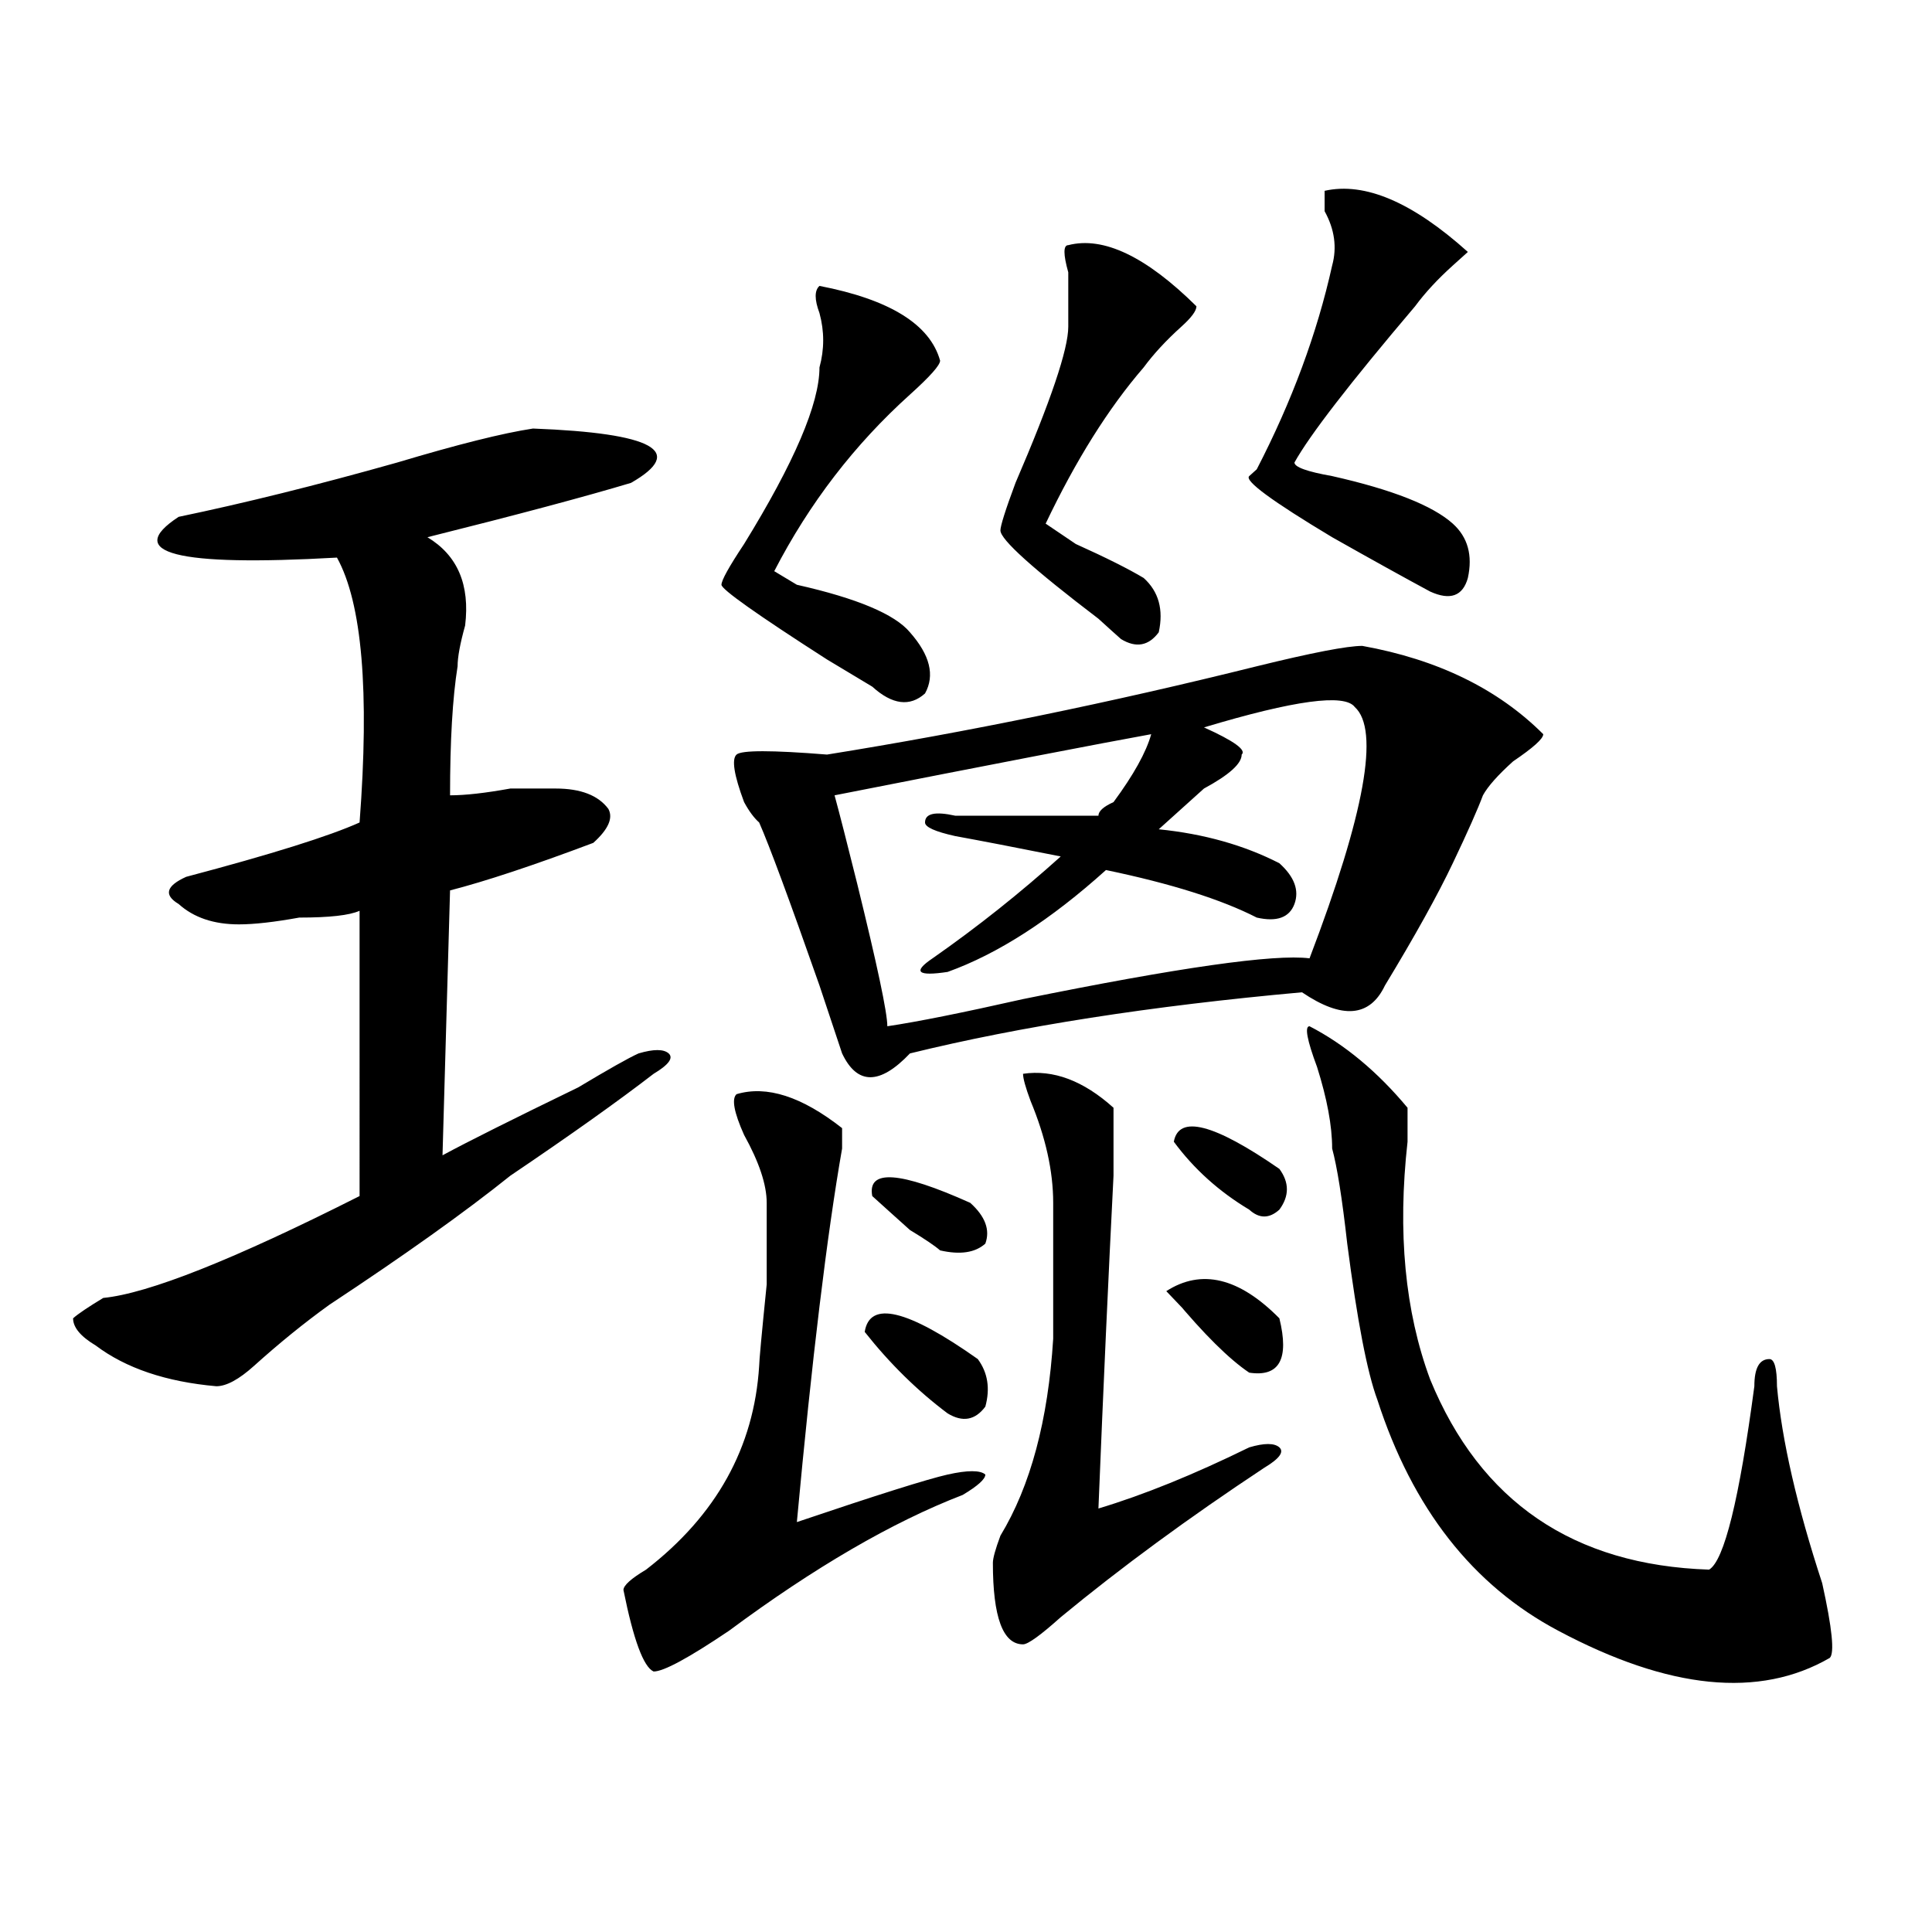 <?xml version="1.0" encoding="utf-8"?>
<!-- Generator: Adobe Illustrator 16.0.0, SVG Export Plug-In . SVG Version: 6.00 Build 0)  -->
<!DOCTYPE svg PUBLIC "-//W3C//DTD SVG 1.1//EN" "http://www.w3.org/Graphics/SVG/1.1/DTD/svg11.dtd">
<svg version="1.1" id="图层_1" xmlns="http://www.w3.org/2000/svg" xmlns:xlink="http://www.w3.org/1999/xlink" x="0px" y="0px"
	 width="1000px" height="1000px" viewBox="0 0 1000 1000" enable-background="new 0 0 1000 1000" xml:space="preserve">
<path d="M275.871,221.813c62.438,2.362,79.327,11.755,50.73,28.125c-23.414,7.031-58.535,16.425-105.363,28.125
	c15.609,9.394,22.072,24.609,19.512,45.703c-2.622,9.394-3.902,16.425-3.902,21.094c-2.622,16.425-3.902,38.672-3.902,66.797
	c7.805,0,18.17-1.153,31.219-3.516c10.365,0,18.17,0,23.414,0c12.987,0,22.072,3.516,27.316,10.547
	c2.561,4.724,0,10.547-7.805,17.578c-31.219,11.755-55.975,19.94-74.145,24.609l-3.902,137.109
	c12.987-7.031,36.401-18.731,70.242-35.156c15.609-9.339,25.975-15.216,31.219-17.578c7.805-2.308,12.987-2.308,15.609,0
	c2.561,2.362,0,5.878-7.805,10.547c-18.231,14.063-42.926,31.641-74.145,52.734c-23.414,18.786-54.633,41.034-93.656,66.797
	c-13.049,9.394-26.036,19.94-39.023,31.641c-7.805,7.031-14.329,10.547-19.512,10.547c-26.036-2.308-46.828-9.339-62.438-21.094
	c-7.805-4.669-11.707-9.339-11.707-14.063c2.561-2.308,7.805-5.823,15.609-10.547c23.414-2.308,67.62-19.886,132.68-52.734V471.422
	c-5.244,2.362-15.609,3.516-31.219,3.516c-13.049,2.362-23.414,3.516-31.219,3.516c-13.049,0-23.414-3.516-31.219-10.547
	c-7.805-4.669-6.524-9.339,3.902-14.063c44.206-11.7,74.145-21.094,89.754-28.125c5.183-67.95,1.28-113.653-11.707-137.109
	c-83.291,4.724-110.607-2.308-81.949-21.094c33.779-7.031,71.522-16.37,113.168-28.125
	C236.848,230.052,260.262,224.175,275.871,221.813z M381.234,566.344c15.609-4.669,33.779,1.208,54.633,17.578v10.547
	c-7.805,44.55-15.609,108.984-23.414,193.359c41.584-14.063,67.62-22.247,78.047-24.609c10.365-2.308,16.89-2.308,19.512,0
	c0,2.362-3.902,5.878-11.707,10.547c-36.463,14.063-76.767,37.519-120.973,70.313c-20.854,14.063-33.841,21.094-39.023,21.094
	c-5.244-2.362-10.427-16.425-15.609-42.188c0-2.362,3.902-5.878,11.707-10.547c36.401-28.125,55.913-63.281,58.535-105.469
	c0-2.308,1.28-16.37,3.902-42.188v-42.188c0-9.339-3.902-21.094-11.707-35.156C379.893,575.737,378.612,568.706,381.234,566.344z
	 M424.16,147.984c36.401,7.031,57.193,19.94,62.438,38.672c0,2.362-5.244,8.239-15.609,17.578
	c-28.658,25.817-52.072,56.25-70.242,91.406l11.707,7.031c31.219,7.031,50.73,15.271,58.535,24.609
	c10.365,11.755,12.987,22.302,7.805,31.641c-7.805,7.031-16.951,5.878-27.316-3.516l-23.414-14.063
	c-36.463-23.401-54.633-36.31-54.633-38.672c0-2.308,3.902-9.339,11.707-21.094c25.975-42.188,39.023-72.62,39.023-91.406
	c2.561-9.339,2.561-18.731,0-28.125C421.538,155.016,421.538,150.346,424.16,147.984z M705.129,334.313
	c39.023,7.031,70.242,22.302,93.656,45.703c0,2.362-5.244,7.031-15.609,14.063c-7.805,7.031-13.049,12.909-15.609,17.578
	c-2.622,7.031-7.805,18.786-15.609,35.156c-7.805,16.425-19.512,37.519-35.121,63.281c-7.805,16.425-22.134,17.578-42.926,3.516
	c-78.047,7.031-145.729,17.578-202.922,31.641c-15.609,16.425-27.316,16.425-35.121,0l-11.707-35.156
	c-15.609-44.495-26.036-72.62-31.219-84.375c-2.622-2.308-5.244-5.823-7.805-10.547c-5.244-14.063-6.524-22.247-3.902-24.609
	c2.561-2.308,18.17-2.308,46.828,0c72.803-11.7,146.947-26.917,222.434-45.703C679.093,337.828,697.324,334.313,705.129,334.313z
	 M701.227,365.953c-5.244-7.031-31.219-3.516-78.047,10.547c15.609,7.031,22.072,11.755,19.512,14.063
	c0,4.724-6.524,10.547-19.512,17.578c-10.427,9.394-18.231,16.425-23.414,21.094c23.414,2.362,44.206,8.239,62.438,17.578
	c7.805,7.031,10.365,14.063,7.805,21.094c-2.622,7.031-9.146,9.394-19.512,7.031c-18.231-9.339-44.268-17.578-78.047-24.609
	c-28.658,25.817-55.975,43.396-81.949,52.734c-15.609,2.362-18.231,0-7.805-7.031c23.414-16.37,45.486-33.948,66.34-52.734
	c-23.414-4.669-41.646-8.185-54.633-10.547c-10.427-2.308-15.609-4.669-15.609-7.031c0-4.669,5.183-5.823,15.609-3.516
	c25.975,0,50.73,0,74.145,0c0-2.308,2.561-4.669,7.805-7.031c10.365-14.063,16.89-25.763,19.512-35.156
	c-26.036,4.724-80.669,15.271-163.898,31.641c2.561,9.394,6.463,24.609,11.707,45.703c10.365,42.188,15.609,66.797,15.609,73.828
	c15.609-2.308,39.023-7.031,70.242-14.063c80.607-16.37,130.058-23.401,148.289-21.094
	C706.409,421.05,714.214,377.708,701.227,365.953z M447.574,689.391c2.561-16.37,22.072-11.7,58.535,14.063
	c5.183,7.031,6.463,15.271,3.902,24.609c-5.244,7.031-11.707,8.239-19.512,3.516C474.891,719.878,460.562,705.815,447.574,689.391z
	 M451.477,619.078c-2.622-14.063,14.268-12.854,50.73,3.516c7.805,7.031,10.365,14.063,7.805,21.094
	c-5.244,4.724-13.049,5.878-23.414,3.516c-2.622-2.308-7.805-5.823-15.609-10.547C463.184,629.625,456.659,623.802,451.477,619.078z
	 M529.523,555.797c15.609-2.308,31.219,3.516,46.828,17.578c0,2.362,0,14.063,0,35.156c-2.622,51.581-5.244,108.984-7.805,172.266
	c23.414-7.031,49.389-17.578,78.047-31.641c7.805-2.308,12.987-2.308,15.609,0c2.561,2.362,0,5.878-7.805,10.547
	c-39.023,25.817-74.145,51.581-105.363,77.344c-10.427,9.338-16.951,14.063-19.512,14.063c-10.427,0-15.609-14.063-15.609-42.188
	c0-2.308,1.28-7.031,3.902-14.063c15.609-25.763,24.694-59.766,27.316-101.953c0-23.401,0-46.856,0-70.313
	c0-16.37-3.902-33.948-11.707-52.734C530.804,562.828,529.523,558.159,529.523,555.797z M619.277,158.531
	c0,2.362-2.622,5.877-7.805,10.547c-7.805,7.031-14.329,14.063-19.512,21.094c-18.231,21.094-35.121,48.065-50.73,80.859
	l15.609,10.547c15.609,7.031,27.316,12.909,35.121,17.578c7.805,7.031,10.365,16.425,7.805,28.125
	c-5.244,7.031-11.707,8.239-19.512,3.516c-2.622-2.308-6.524-5.823-11.707-10.547c-33.841-25.763-50.73-40.979-50.73-45.703
	c0-2.308,2.561-10.547,7.805-24.609c18.17-42.188,27.316-69.104,27.316-80.859c0-7.031,0-16.37,0-28.125
	c-2.622-9.339-2.622-14.063,0-14.063C571.107,122.221,593.241,132.768,619.277,158.531z M662.203,682.359
	c5.183,21.094,0,30.487-15.609,28.125c-10.427-7.031-23.414-19.886-39.023-38.672c12.987,14.063,11.707,12.909-3.902-3.516
	C621.838,656.597,641.35,661.266,662.203,682.359z M607.57,590.953c2.561-14.063,20.792-9.339,54.633,14.063
	c5.183,7.031,5.183,14.063,0,21.094c-5.244,4.724-10.427,4.724-15.609,0C630.984,616.771,617.936,605.016,607.57,590.953z
	 M759.762,130.406l-7.805,7.031c-7.805,7.031-14.329,14.063-19.512,21.094c-33.841,39.88-54.633,66.797-62.438,80.859
	c0,2.362,6.463,4.724,19.512,7.031c31.219,7.031,52.011,15.271,62.438,24.609c7.805,7.031,10.365,16.425,7.805,28.125
	c-2.622,9.394-9.146,11.755-19.512,7.031c-13.049-7.031-29.938-16.37-50.73-28.125c-31.219-18.731-45.548-29.278-42.926-31.641
	l3.902-3.516c18.17-35.156,31.219-70.313,39.023-105.469c2.561-9.339,1.28-18.732-3.902-28.125V98.766
	C706.409,94.096,731.104,104.643,759.762,130.406z M677.813,531.188c18.17,9.394,35.121,23.456,50.73,42.188
	c0,2.362,0,8.239,0,17.578c-5.244,46.911-1.342,87.891,11.707,123.047c25.975,63.281,74.145,96.13,144.387,98.438
	c7.805-4.669,15.609-36.31,23.414-94.922c0-9.339,2.561-14.063,7.805-14.063c2.561,0,3.902,4.724,3.902,14.063
	c2.561,28.125,10.365,62.128,23.414,101.953c5.183,23.4,6.463,36.31,3.902,38.672c-36.463,21.094-83.291,16.369-140.484-14.063
	c-44.268-23.456-75.486-63.281-93.656-119.531c-5.244-14.063-10.427-40.979-15.609-80.859c-2.622-23.401-5.244-39.825-7.805-49.219
	c0-11.7-2.622-25.763-7.805-42.188C676.471,538.219,675.19,531.188,677.813,531.188z"/>
</svg>
